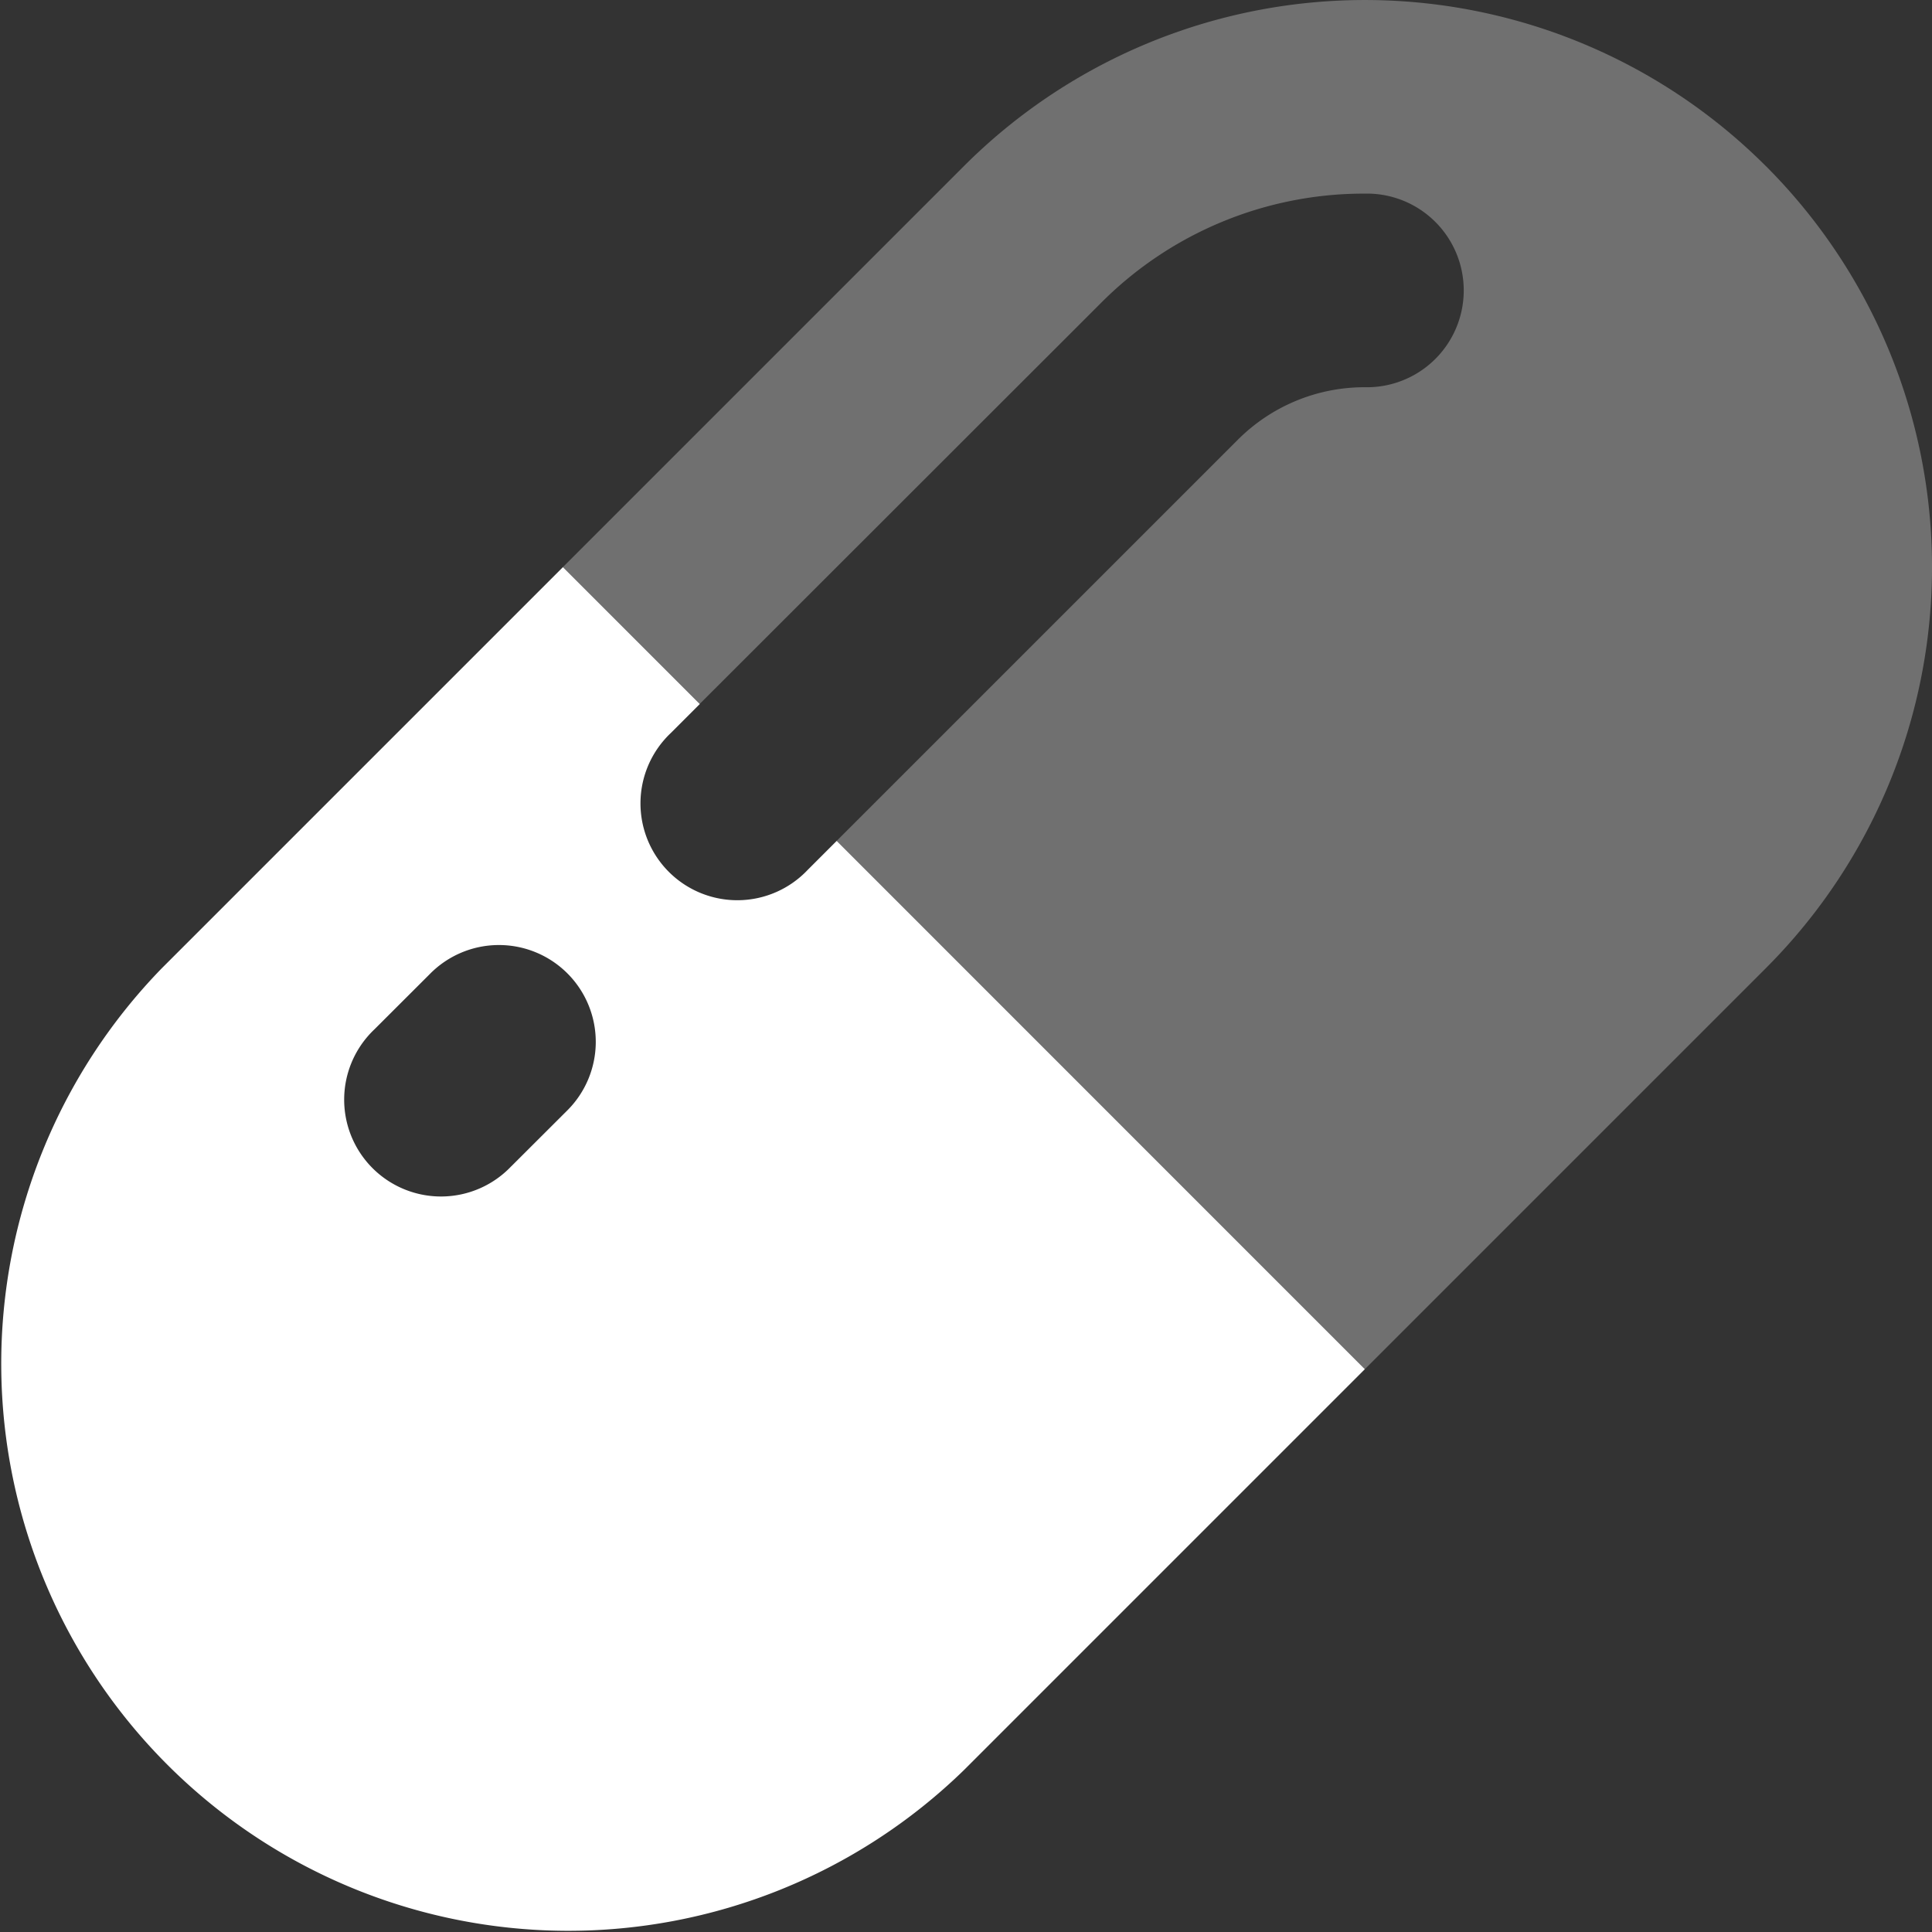 <svg xmlns="http://www.w3.org/2000/svg" width="46.111" height="46.111" viewBox="0 0 46.111 46.111">
  <rect x="0" y="0" width="46.111" height="46.111" fill="#333333" stroke="none"/>
  <g id="med002" transform="translate(-2.044 -2)">
    <path id="Path_142" data-name="Path 142" d="M36.57,5.965a13.534,13.534,0,0,0-19.141,0L7.858,15.536,11.125,18.8,20.7,9.232A8.853,8.853,0,0,1,27,6.621a2.311,2.311,0,1,1,0,4.621A4.269,4.269,0,0,0,23.963,12.5L14.392,22.07,27,34.677l9.571-9.571a13.534,13.534,0,0,0,0-19.141Z" transform="translate(7.62)" fill="#fff" opacity="0.3"/>
    <path id="Path_143" data-name="Path 143" d="M22.013,14.392,34.619,27,25.049,36.57A13.536,13.536,0,0,1,5.908,17.429l9.571-9.571,3.267,3.267-.693.693a2.311,2.311,0,1,0,3.267,3.267Zm-7.764,7.764,1.315-1.312A2.311,2.311,0,1,0,12.3,17.572l-1.319,1.317a2.311,2.311,0,1,0,3.267,3.267Z" transform="translate(0 7.678)" fill="#fff"/>
  </g>
</svg>
